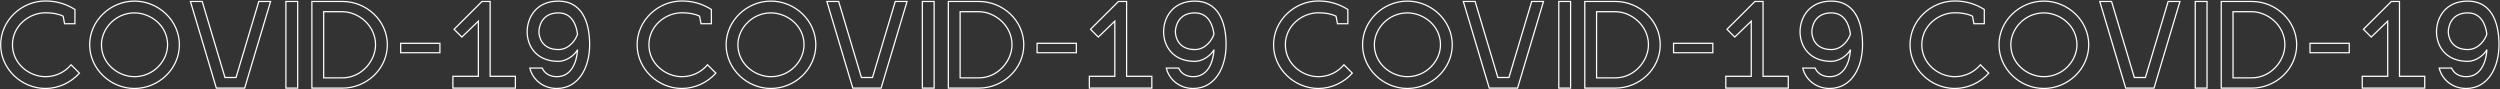 <?xml version="1.0" encoding="UTF-8"?> <svg xmlns="http://www.w3.org/2000/svg" width="4029" height="144" viewBox="0 0 4029 144" fill="none"><rect x="0" y="0" width="4029" height="144" fill="#333333" stroke="none"/> <path d="M104.05 38.26L103.067 38.444L103.22 39.26H104.05V38.26ZM120.77 38.26V39.26H121.77V38.26H120.77ZM120.77 15.27H121.77V14.716L121.3 14.422L120.77 15.27ZM127.99 117.87L128.734 118.538L129.368 117.833L128.697 117.163L127.99 117.87ZM114.5 104.38L115.207 103.673L114.433 102.899L113.732 103.74L114.5 104.38ZM101.77 26.1L102.753 25.916L102.66 25.422L102.209 25.201L101.77 26.1ZM104.05 39.26H120.77V37.26H104.05V39.26ZM121.77 38.26V15.27H119.77V38.26H121.77ZM121.3 14.422C105.937 4.82 90.173 0.59 73.27 0.59V2.59C89.807 2.59 105.203 6.72 120.24 16.118L121.3 14.422ZM73.27 0.59C33.991 0.59 0.07 32.545 0.07 72.08H2.07C2.07 33.715 35.029 2.59 73.27 2.59V0.59ZM0.07 72.08C0.07 111.615 33.991 143.57 73.27 143.57V141.57C35.029 141.57 2.07 110.445 2.07 72.08H0.07ZM73.27 143.57C95.043 143.57 115.067 133.745 128.734 118.538L127.246 117.202C113.933 132.015 94.437 141.57 73.27 141.57V143.57ZM128.697 117.163L115.207 103.673L113.793 105.087L127.283 118.577L128.697 117.163ZM113.732 103.74C104.41 114.925 90.056 122.57 73.27 122.57V124.57C90.684 124.57 105.59 116.635 115.268 105.02L113.732 103.74ZM73.27 122.57C47.504 122.57 21.07 102.024 21.07 72.08H19.07C19.07 103.316 46.596 124.57 73.27 124.57V122.57ZM21.07 72.08C21.07 42.136 47.504 21.59 73.27 21.59V19.59C46.596 19.59 19.07 40.844 19.07 72.08H21.07ZM73.27 21.59C83.826 21.59 93.348 23.1 101.331 26.999L102.209 25.201C93.852 21.12 83.994 19.59 73.27 19.59V21.59ZM100.787 26.284L103.067 38.444L105.033 38.076L102.753 25.916L100.787 26.284ZM216.698 21.78C241.919 21.78 269.088 41.588 269.088 72.08H271.088C271.088 40.252 242.777 19.78 216.698 19.78V21.78ZM269.088 72.08C269.088 97.57 246.914 122.57 216.698 122.57V124.57C248.042 124.57 271.088 98.65 271.088 72.08H269.088ZM216.698 122.57C190.931 122.57 164.498 102.024 164.498 72.08H162.498C162.498 103.316 190.024 124.57 216.698 124.57V122.57ZM164.498 72.08C164.498 46.595 186.857 21.78 216.698 21.78V19.78C185.738 19.78 162.498 45.505 162.498 72.08H164.498ZM216.698 0.78C177.42 0.78 143.498 32.733 143.498 72.08H145.498C145.498 33.907 178.455 2.78 216.698 2.78V0.78ZM143.498 72.08C143.498 111.615 177.419 143.57 216.698 143.57V141.57C178.457 141.57 145.498 110.445 145.498 72.08H143.498ZM216.698 143.57C256.165 143.57 290.088 111.616 290.088 72.08H288.088C288.088 110.444 255.13 141.57 216.698 141.57V143.57ZM290.088 72.08C290.088 32.732 256.163 0.78 216.698 0.78V2.78C255.132 2.78 288.088 33.908 288.088 72.08H290.088ZM325.882 2.35L326.84 2.063L326.627 1.35H325.882V2.35ZM306.882 2.35V1.35H305.539L305.924 2.637L306.882 2.35ZM348.682 142L347.724 142.287L347.938 143H348.682V142ZM394.282 142V143H395.027L395.24 142.287L394.282 142ZM436.082 2.35L437.04 2.637L437.426 1.35H436.082V2.35ZM417.082 2.35V1.35H416.338L416.124 2.063L417.082 2.35ZM380.412 124.9V125.9H381.157L381.37 125.187L380.412 124.9ZM362.552 124.9L361.594 125.187L361.808 125.9H362.552V124.9ZM325.882 1.35H306.882V3.35H325.882V1.35ZM305.924 2.637L347.724 142.287L349.64 141.713L307.84 2.063L305.924 2.637ZM348.682 143H394.282V141H348.682V143ZM395.24 142.287L437.04 2.637L435.124 2.063L393.324 141.713L395.24 142.287ZM436.082 1.35H417.082V3.35H436.082V1.35ZM416.124 2.063L379.454 124.613L381.37 125.187L418.04 2.637L416.124 2.063ZM380.412 123.9H362.552V125.9H380.412V123.9ZM363.51 124.613L326.84 2.063L324.924 2.637L361.594 125.187L363.51 124.613ZM479.745 2.35H480.745V1.35H479.745V2.35ZM460.745 2.35V1.35H459.745V2.35H460.745ZM460.745 142H459.745V143H460.745V142ZM479.745 142V143H480.745V142H479.745ZM479.745 1.35H460.745V3.35H479.745V1.35ZM459.745 2.35V142H461.745V2.35H459.745ZM460.745 143H479.745V141H460.745V143ZM480.745 142V2.35H478.745V142H480.745ZM502.634 2.35V1.35H501.634V2.35H502.634ZM502.634 142H501.634V143H502.634V142ZM521.634 125.47H520.634V126.47H521.634V125.47ZM521.634 18.88V17.88H520.634V18.88H521.634ZM551.844 143C591.301 143 625.234 111.627 625.234 72.08H623.234C623.234 110.433 590.288 141 551.844 141V143ZM625.234 72.08C625.234 32.721 591.299 1.35 551.844 1.35V3.35C590.29 3.35 623.234 33.919 623.234 72.08H625.234ZM551.844 1.35H502.634V3.35H551.844V1.35ZM501.634 2.35V142H503.634V2.35H501.634ZM502.634 143H551.844V141H502.634V143ZM522.634 125.47V18.88H520.634V125.47H522.634ZM521.634 19.88H551.844V17.88H521.634V19.88ZM551.844 19.88C577.014 19.88 604.234 41.542 604.234 72.08H606.234C606.234 40.298 577.974 17.88 551.844 17.88V19.88ZM604.234 72.08C604.234 97.616 582.016 124.47 551.844 124.47V126.47C583.233 126.47 606.234 98.604 606.234 72.08H604.234ZM551.844 124.47H521.634V126.47H551.844V124.47ZM645.691 69.8V68.8H644.691V69.8H645.691ZM645.691 85H644.691V86H645.691V85ZM708.961 85V86H709.961V85H708.961ZM708.961 69.8H709.961V68.8H708.961V69.8ZM644.691 69.8V85H646.691V69.8H644.691ZM645.691 86H708.961V84H645.691V86ZM709.961 85V69.8H707.961V85H709.961ZM708.961 68.8H645.691V70.8H708.961V68.8ZM789.925 2.35H790.925V1.35H789.925V2.35ZM776.815 2.35V1.35H776.402L776.109 1.641L776.815 2.35ZM731.785 47.19L731.079 46.481L730.369 47.188L731.078 47.897L731.785 47.19ZM744.325 59.73L743.618 60.437L744.312 61.132L745.019 60.45L744.325 59.73ZM770.925 34.08H771.925V31.727L770.231 33.36L770.925 34.08ZM770.925 123V124H771.925V123H770.925ZM729.885 123V122H728.885V123H729.885ZM729.885 142H728.885V143H729.885V142ZM830.585 142V143H831.585V142H830.585ZM830.585 123H831.585V122H830.585V123ZM789.925 123H788.925V124H789.925V123ZM789.925 1.35H776.815V3.35H789.925V1.35ZM776.109 1.641L731.079 46.481L732.49 47.899L777.52 3.059L776.109 1.641ZM731.078 47.897L743.618 60.437L745.032 59.023L732.492 46.483L731.078 47.897ZM745.019 60.45L771.619 34.8L770.231 33.36L743.631 59.01L745.019 60.45ZM769.925 34.08V123H771.925V34.08H769.925ZM770.925 122H729.885V124H770.925V122ZM728.885 123V142H730.885V123H728.885ZM729.885 143H830.585V141H729.885V143ZM831.585 142V123H829.585V142H831.585ZM830.585 122H789.925V124H830.585V122ZM790.925 123V2.35H788.925V123H790.925ZM853.933 109.7V108.7H852.68L852.957 109.922L853.933 109.7ZM930.883 80.06L931.88 80.134L930.007 79.576L930.883 80.06ZM873.883 109.7L874.807 109.319L874.552 108.7H873.883V109.7ZM930.693 54.98L931.657 55.245L931.71 55.052L931.684 54.853L930.693 54.98ZM852.957 109.922C856.854 127.065 873.004 143.57 897.253 143.57V141.57C874.001 141.57 858.611 125.775 854.908 109.478L852.957 109.922ZM897.253 143.57C915.583 143.57 929.131 134.722 938.056 121.346C946.957 108.006 951.263 90.175 951.263 72.08H949.263C949.263 89.895 945.018 107.309 936.392 120.236C927.789 133.128 914.832 141.57 897.253 141.57V143.57ZM951.263 72.08C951.263 52.13 947.639 34.336 939.395 21.498C931.112 8.599 918.206 0.78 899.913 0.78V2.78C917.529 2.78 929.798 10.256 937.712 22.579C945.666 34.964 949.263 52.32 949.263 72.08H951.263ZM899.913 0.78C881.683 0.78 868.81 7.593 860.509 17.353C852.232 27.087 848.563 39.679 848.563 51.18H850.563C850.563 40.071 854.113 27.963 862.033 18.649C869.93 9.362 882.232 2.78 899.913 2.78V0.78ZM848.563 51.18C848.563 62.685 852.235 74.858 860.524 84.169C868.834 93.502 881.705 99.87 899.913 99.87V97.87C882.21 97.87 869.906 91.698 862.018 82.839C854.11 73.957 850.563 62.285 850.563 51.18H848.563ZM899.913 99.87C906.712 99.87 913.407 97.312 919.008 93.651C924.607 89.991 929.196 85.175 931.758 80.544L930.007 79.576C927.629 83.875 923.288 88.464 917.914 91.977C912.543 95.488 906.223 97.87 899.913 97.87V99.87ZM929.885 79.986C929.037 91.385 926.215 102.07 920.934 109.876C915.684 117.636 908 122.57 897.253 122.57V124.57C908.735 124.57 917.011 119.244 922.591 110.997C928.14 102.795 931.018 91.725 931.88 80.134L929.885 79.986ZM897.253 122.57C884.196 122.57 877.324 115.431 874.807 109.319L872.958 110.081C875.761 116.889 883.329 124.57 897.253 124.57V122.57ZM873.883 108.7H853.933V110.7H873.883V108.7ZM899.913 21.78C910.482 21.78 917.41 26.441 921.967 32.899C926.559 39.407 928.76 47.773 929.701 55.107L931.684 54.853C930.725 47.367 928.461 38.633 923.601 31.746C918.705 24.809 911.193 19.78 899.913 19.78V21.78ZM929.728 54.715C928.73 58.346 925.683 64.421 920.644 69.576C915.62 74.716 908.69 78.87 899.913 78.87V80.87C909.375 80.87 916.79 76.379 922.074 70.974C927.342 65.584 930.565 59.214 931.657 55.245L929.728 54.715ZM899.913 78.87C886.72 78.87 879.194 73.828 874.93 67.932C870.625 61.978 869.563 55.032 869.563 51.18H867.563C867.563 55.308 868.685 62.707 873.31 69.103C877.976 75.557 886.125 80.87 899.913 80.87V78.87ZM869.563 51.18C869.563 47.322 870.628 39.937 874.948 33.548C879.227 27.221 886.753 21.78 899.913 21.78V19.78C886.092 19.78 877.943 25.549 873.292 32.427C868.682 39.243 867.563 47.058 867.563 51.18H869.563ZM1129.75 38.26L1128.77 38.444L1128.92 39.26H1129.75V38.26ZM1146.47 38.26V39.26H1147.47V38.26H1146.47ZM1146.47 15.27H1147.47V14.716L1147 14.422L1146.47 15.27ZM1153.69 117.87L1154.44 118.538L1155.07 117.833L1154.4 117.163L1153.69 117.87ZM1140.2 104.38L1140.91 103.673L1140.14 102.899L1139.43 103.74L1140.2 104.38ZM1127.47 26.1L1128.46 25.916L1128.36 25.422L1127.91 25.201L1127.47 26.1ZM1129.75 39.26H1146.47V37.26H1129.75V39.26ZM1147.47 38.26V15.27H1145.47V38.26H1147.47ZM1147 14.422C1131.64 4.82 1115.88 0.59 1098.97 0.59V2.59C1115.51 2.59 1130.91 6.72 1145.94 16.118L1147 14.422ZM1098.97 0.59C1059.69 0.59 1025.77 32.545 1025.77 72.08H1027.77C1027.77 33.715 1060.73 2.59 1098.97 2.59V0.59ZM1025.77 72.08C1025.77 111.615 1059.69 143.57 1098.97 143.57V141.57C1060.73 141.57 1027.77 110.445 1027.77 72.08H1025.77ZM1098.97 143.57C1120.75 143.57 1140.77 133.745 1154.44 118.538L1152.95 117.202C1139.64 132.015 1120.14 141.57 1098.97 141.57V143.57ZM1154.4 117.163L1140.91 103.673L1139.5 105.087L1152.99 118.577L1154.4 117.163ZM1139.43 103.74C1130.11 114.925 1115.76 122.57 1098.97 122.57V124.57C1116.39 124.57 1131.29 116.635 1140.97 105.02L1139.43 103.74ZM1098.97 122.57C1073.21 122.57 1046.77 102.024 1046.77 72.08H1044.77C1044.77 103.316 1072.3 124.57 1098.97 124.57V122.57ZM1046.77 72.08C1046.77 42.136 1073.21 21.59 1098.97 21.59V19.59C1072.3 19.59 1044.77 40.844 1044.77 72.08H1046.77ZM1098.97 21.59C1109.53 21.59 1119.05 23.1 1127.03 26.999L1127.91 25.201C1119.56 21.12 1109.7 19.59 1098.97 19.59V21.59ZM1126.49 26.284L1128.77 38.444L1130.74 38.076L1128.46 25.916L1126.49 26.284ZM1242.4 21.78C1267.62 21.78 1294.79 41.588 1294.79 72.08H1296.79C1296.79 40.252 1268.48 19.78 1242.4 19.78V21.78ZM1294.79 72.08C1294.79 97.57 1272.62 122.57 1242.4 122.57V124.57C1273.74 124.57 1296.79 98.65 1296.79 72.08H1294.79ZM1242.4 122.57C1216.63 122.57 1190.2 102.024 1190.2 72.08H1188.2C1188.2 103.316 1215.73 124.57 1242.4 124.57V122.57ZM1190.2 72.08C1190.2 46.595 1212.56 21.78 1242.4 21.78V19.78C1211.44 19.78 1188.2 45.505 1188.2 72.08H1190.2ZM1242.4 0.78C1203.12 0.78 1169.2 32.733 1169.2 72.08H1171.2C1171.2 33.907 1204.16 2.78 1242.4 2.78V0.78ZM1169.2 72.08C1169.2 111.615 1203.12 143.57 1242.4 143.57V141.57C1204.16 141.57 1171.2 110.445 1171.2 72.08H1169.2ZM1242.4 143.57C1281.87 143.57 1315.79 111.616 1315.79 72.08H1313.79C1313.79 110.444 1280.83 141.57 1242.4 141.57V143.57ZM1315.79 72.08C1315.79 32.732 1281.87 0.78 1242.4 0.78V2.78C1280.84 2.78 1313.79 33.908 1313.79 72.08H1315.79ZM1351.59 2.35L1352.54 2.063L1352.33 1.35H1351.59V2.35ZM1332.59 2.35V1.35H1331.24L1331.63 2.637L1332.59 2.35ZM1374.39 142L1373.43 142.287L1373.64 143H1374.39V142ZM1419.99 142V143H1420.73L1420.94 142.287L1419.99 142ZM1461.79 2.35L1462.74 2.637L1463.13 1.35H1461.79V2.35ZM1442.79 2.35V1.35H1442.04L1441.83 2.063L1442.79 2.35ZM1406.12 124.9V125.9H1406.86L1407.07 125.187L1406.12 124.9ZM1388.26 124.9L1387.3 125.187L1387.51 125.9H1388.26V124.9ZM1351.59 1.35H1332.59V3.35H1351.59V1.35ZM1331.63 2.637L1373.43 142.287L1375.34 141.713L1333.54 2.063L1331.63 2.637ZM1374.39 143H1419.99V141H1374.39V143ZM1420.94 142.287L1462.74 2.637L1460.83 2.063L1419.03 141.713L1420.94 142.287ZM1461.79 1.35H1442.79V3.35H1461.79V1.35ZM1441.83 2.063L1405.16 124.613L1407.07 125.187L1443.74 2.637L1441.83 2.063ZM1406.12 123.9H1388.26V125.9H1406.12V123.9ZM1389.21 124.613L1352.54 2.063L1350.63 2.637L1387.3 125.187L1389.21 124.613ZM1505.45 2.35H1506.45V1.35H1505.45V2.35ZM1486.45 2.35V1.35H1485.45V2.35H1486.45ZM1486.45 142H1485.45V143H1486.45V142ZM1505.45 142V143H1506.45V142H1505.45ZM1505.45 1.35H1486.45V3.35H1505.45V1.35ZM1485.45 2.35V142H1487.45V2.35H1485.45ZM1486.45 143H1505.45V141H1486.45V143ZM1506.45 142V2.35H1504.45V142H1506.45ZM1528.34 2.35V1.35H1527.34V2.35H1528.34ZM1528.34 142H1527.34V143H1528.34V142ZM1547.34 125.47H1546.34V126.47H1547.34V125.47ZM1547.34 18.88V17.88H1546.34V18.88H1547.34ZM1577.55 143C1617 143 1650.94 111.627 1650.94 72.08H1648.94C1648.94 110.433 1615.99 141 1577.55 141V143ZM1650.94 72.08C1650.94 32.721 1617 1.35 1577.55 1.35V3.35C1615.99 3.35 1648.94 33.919 1648.94 72.08H1650.94ZM1577.55 1.35H1528.34V3.35H1577.55V1.35ZM1527.34 2.35V142H1529.34V2.35H1527.34ZM1528.34 143H1577.55V141H1528.34V143ZM1548.34 125.47V18.88H1546.34V125.47H1548.34ZM1547.34 19.88H1577.55V17.88H1547.34V19.88ZM1577.55 19.88C1602.72 19.88 1629.94 41.542 1629.94 72.08H1631.94C1631.94 40.298 1603.68 17.88 1577.55 17.88V19.88ZM1629.94 72.08C1629.94 97.616 1607.72 124.47 1577.55 124.47V126.47C1608.94 126.47 1631.94 98.604 1631.94 72.08H1629.94ZM1577.55 124.47H1547.34V126.47H1577.55V124.47ZM1671.39 69.8V68.8H1670.39V69.8H1671.39ZM1671.39 85H1670.39V86H1671.39V85ZM1734.66 85V86H1735.66V85H1734.66ZM1734.66 69.8H1735.66V68.8H1734.66V69.8ZM1670.39 69.8V85H1672.39V69.8H1670.39ZM1671.39 86H1734.66V84H1671.39V86ZM1735.66 85V69.8H1733.66V85H1735.66ZM1734.66 68.8H1671.39V70.8H1734.66V68.8ZM1815.63 2.35H1816.63V1.35H1815.63V2.35ZM1802.52 2.35V1.35H1802.1L1801.81 1.641L1802.52 2.35ZM1757.49 47.19L1756.78 46.481L1756.07 47.188L1756.78 47.897L1757.49 47.19ZM1770.03 59.73L1769.32 60.437L1770.02 61.132L1770.72 60.45L1770.03 59.73ZM1796.63 34.08H1797.63V31.727L1795.93 33.36L1796.63 34.08ZM1796.63 123V124H1797.63V123H1796.63ZM1755.59 123V122H1754.59V123H1755.59ZM1755.59 142H1754.59V143H1755.59V142ZM1856.29 142V143H1857.29V142H1856.29ZM1856.29 123H1857.29V122H1856.29V123ZM1815.63 123H1814.63V124H1815.63V123ZM1815.63 1.35H1802.52V3.35H1815.63V1.35ZM1801.81 1.641L1756.78 46.481L1758.19 47.899L1803.22 3.059L1801.81 1.641ZM1756.78 47.897L1769.32 60.437L1770.73 59.023L1758.19 46.483L1756.78 47.897ZM1770.72 60.45L1797.32 34.8L1795.93 33.36L1769.33 59.01L1770.72 60.45ZM1795.63 34.08V123H1797.63V34.08H1795.63ZM1796.63 122H1755.59V124H1796.63V122ZM1754.59 123V142H1756.59V123H1754.59ZM1755.59 143H1856.29V141H1755.59V143ZM1857.29 142V123H1855.29V142H1857.29ZM1856.29 122H1815.63V124H1856.29V122ZM1816.63 123V2.35H1814.63V123H1816.63ZM1879.64 109.7V108.7H1878.38L1878.66 109.922L1879.64 109.7ZM1956.59 80.06L1957.58 80.134L1955.71 79.576L1956.59 80.06ZM1899.59 109.7L1900.51 109.319L1900.26 108.7H1899.59V109.7ZM1956.4 54.98L1957.36 55.245L1957.41 55.052L1957.39 54.853L1956.4 54.98ZM1878.66 109.922C1882.56 127.065 1898.71 143.57 1922.96 143.57V141.57C1899.7 141.57 1884.31 125.775 1880.61 109.478L1878.66 109.922ZM1922.96 143.57C1941.29 143.57 1954.83 134.722 1963.76 121.346C1972.66 108.006 1976.97 90.175 1976.97 72.08H1974.97C1974.97 89.895 1970.72 107.309 1962.1 120.236C1953.49 133.128 1940.54 141.57 1922.96 141.57V143.57ZM1976.97 72.08C1976.97 52.13 1973.34 34.336 1965.1 21.498C1956.81 8.599 1943.91 0.78 1925.62 0.78V2.78C1943.23 2.78 1955.5 10.256 1963.42 22.579C1971.37 34.964 1974.97 52.32 1974.97 72.08H1976.97ZM1925.62 0.78C1907.39 0.78 1894.51 7.593 1886.21 17.353C1877.94 27.087 1874.27 39.679 1874.27 51.18H1876.27C1876.27 40.071 1879.82 27.963 1887.74 18.649C1895.63 9.362 1907.94 2.78 1925.62 2.78V0.78ZM1874.27 51.18C1874.27 62.685 1877.94 74.858 1886.23 84.169C1894.54 93.502 1907.41 99.87 1925.62 99.87V97.87C1907.91 97.87 1895.61 91.698 1887.72 82.839C1879.81 73.957 1876.27 62.285 1876.27 51.18H1874.27ZM1925.62 99.87C1932.42 99.87 1939.11 97.312 1944.71 93.651C1950.31 89.991 1954.9 85.175 1957.46 80.544L1955.71 79.576C1953.33 83.875 1948.99 88.464 1943.62 91.977C1938.25 95.488 1931.93 97.87 1925.62 97.87V99.87ZM1955.59 79.986C1954.74 91.385 1951.92 102.07 1946.64 109.876C1941.39 117.636 1933.7 122.57 1922.96 122.57V124.57C1934.44 124.57 1942.71 119.244 1948.29 110.997C1953.84 102.795 1956.72 91.725 1957.58 80.134L1955.59 79.986ZM1922.96 122.57C1909.9 122.57 1903.03 115.431 1900.51 109.319L1898.66 110.081C1901.46 116.889 1909.03 124.57 1922.96 124.57V122.57ZM1899.59 108.7H1879.64V110.7H1899.59V108.7ZM1925.62 21.78C1936.19 21.78 1943.11 26.441 1947.67 32.899C1952.26 39.407 1954.46 47.773 1955.4 55.107L1957.39 54.853C1956.43 47.367 1954.16 38.633 1949.3 31.746C1944.41 24.809 1936.9 19.78 1925.62 19.78V21.78ZM1955.43 54.715C1954.43 58.346 1951.39 64.421 1946.35 69.576C1941.32 74.716 1934.39 78.87 1925.62 78.87V80.87C1935.08 80.87 1942.49 76.379 1947.78 70.974C1953.05 65.584 1956.27 59.214 1957.36 55.245L1955.43 54.715ZM1925.62 78.87C1912.42 78.87 1904.9 73.828 1900.63 67.932C1896.33 61.978 1895.27 55.032 1895.27 51.18H1893.27C1893.27 55.308 1894.39 62.707 1899.01 69.103C1903.68 75.557 1911.83 80.87 1925.62 80.87V78.87ZM1895.27 51.18C1895.27 47.322 1896.33 39.937 1900.65 33.548C1904.93 27.221 1912.46 21.78 1925.62 21.78V19.78C1911.8 19.78 1903.65 25.549 1898.99 32.427C1894.39 39.243 1893.27 47.058 1893.27 51.18H1895.27ZM2155.46 38.26L2154.47 38.444L2154.63 39.26H2155.46V38.26ZM2172.18 38.26V39.26H2173.18V38.26H2172.18ZM2172.18 15.27H2173.18V14.716L2172.71 14.422L2172.18 15.27ZM2179.4 117.87L2180.14 118.538L2180.77 117.833L2180.1 117.163L2179.4 117.87ZM2165.91 104.38L2166.61 103.673L2165.84 102.899L2165.14 103.74L2165.91 104.38ZM2153.18 26.1L2154.16 25.916L2154.07 25.422L2153.62 25.201L2153.18 26.1ZM2155.46 39.26H2172.18V37.26H2155.46V39.26ZM2173.18 38.26V15.27H2171.18V38.26H2173.18ZM2172.71 14.422C2157.34 4.82 2141.58 0.59 2124.68 0.59V2.59C2141.21 2.59 2156.61 6.72 2171.65 16.118L2172.71 14.422ZM2124.68 0.59C2085.4 0.59 2051.48 32.545 2051.48 72.08H2053.48C2053.48 33.715 2086.44 2.59 2124.68 2.59V0.59ZM2051.48 72.08C2051.48 111.615 2085.4 143.57 2124.68 143.57V141.57C2086.44 141.57 2053.48 110.445 2053.48 72.08H2051.48ZM2124.68 143.57C2146.45 143.57 2166.47 133.745 2180.14 118.538L2178.65 117.202C2165.34 132.015 2145.84 141.57 2124.68 141.57V143.57ZM2180.1 117.163L2166.61 103.673L2165.2 105.087L2178.69 118.577L2180.1 117.163ZM2165.14 103.74C2155.82 114.925 2141.46 122.57 2124.68 122.57V124.57C2142.09 124.57 2157 116.635 2166.67 105.02L2165.14 103.74ZM2124.68 122.57C2098.91 122.57 2072.48 102.024 2072.48 72.08H2070.48C2070.48 103.316 2098 124.57 2124.68 124.57V122.57ZM2072.48 72.08C2072.48 42.136 2098.91 21.59 2124.68 21.59V19.59C2098 19.59 2070.48 40.844 2070.48 72.08H2072.48ZM2124.68 21.59C2135.23 21.59 2144.75 23.1 2152.74 26.999L2153.62 25.201C2145.26 21.12 2135.4 19.59 2124.68 19.59V21.59ZM2152.19 26.284L2154.47 38.444L2156.44 38.076L2154.16 25.916L2152.19 26.284ZM2268.1 21.78C2293.33 21.78 2320.49 41.588 2320.49 72.08H2322.49C2322.49 40.252 2294.18 19.78 2268.1 19.78V21.78ZM2320.49 72.08C2320.49 97.57 2298.32 122.57 2268.1 122.57V124.57C2299.45 124.57 2322.49 98.65 2322.49 72.08H2320.49ZM2268.1 122.57C2242.34 122.57 2215.9 102.024 2215.9 72.08H2213.9C2213.9 103.316 2241.43 124.57 2268.1 124.57V122.57ZM2215.9 72.08C2215.9 46.595 2238.26 21.78 2268.1 21.78V19.78C2237.14 19.78 2213.9 45.505 2213.9 72.08H2215.9ZM2268.1 0.78C2228.83 0.78 2194.9 32.733 2194.9 72.08H2196.9C2196.9 33.907 2229.86 2.78 2268.1 2.78V0.78ZM2194.9 72.08C2194.9 111.615 2228.82 143.57 2268.1 143.57V141.57C2229.86 141.57 2196.9 110.445 2196.9 72.08H2194.9ZM2268.1 143.57C2307.57 143.57 2341.49 111.616 2341.49 72.08H2339.49C2339.49 110.444 2306.54 141.57 2268.1 141.57V143.57ZM2341.49 72.08C2341.49 32.732 2307.57 0.78 2268.1 0.78V2.78C2306.54 2.78 2339.49 33.908 2339.49 72.08H2341.49ZM2377.29 2.35L2378.25 2.063L2378.03 1.35H2377.29V2.35ZM2358.29 2.35V1.35H2356.95L2357.33 2.637L2358.29 2.35ZM2400.09 142L2399.13 142.287L2399.34 143H2400.09V142ZM2445.69 142V143H2446.43L2446.65 142.287L2445.69 142ZM2487.49 2.35L2488.45 2.637L2488.83 1.35H2487.49V2.35ZM2468.49 2.35V1.35H2467.74L2467.53 2.063L2468.49 2.35ZM2431.82 124.9V125.9H2432.56L2432.78 125.187L2431.82 124.9ZM2413.96 124.9L2413 125.187L2413.21 125.9H2413.96V124.9ZM2377.29 1.35H2358.29V3.35H2377.29V1.35ZM2357.33 2.637L2399.13 142.287L2401.05 141.713L2359.25 2.063L2357.33 2.637ZM2400.09 143H2445.69V141H2400.09V143ZM2446.65 142.287L2488.45 2.637L2486.53 2.063L2444.73 141.713L2446.65 142.287ZM2487.49 1.35H2468.49V3.35H2487.49V1.35ZM2467.53 2.063L2430.86 124.613L2432.78 125.187L2469.45 2.637L2467.53 2.063ZM2431.82 123.9H2413.96V125.9H2431.82V123.9ZM2414.92 124.613L2378.25 2.063L2376.33 2.637L2413 125.187L2414.92 124.613ZM2531.15 2.35H2532.15V1.35H2531.15V2.35ZM2512.15 2.35V1.35H2511.15V2.35H2512.15ZM2512.15 142H2511.15V143H2512.15V142ZM2531.15 142V143H2532.15V142H2531.15ZM2531.15 1.35H2512.15V3.35H2531.15V1.35ZM2511.15 2.35V142H2513.15V2.35H2511.15ZM2512.15 143H2531.15V141H2512.15V143ZM2532.15 142V2.35H2530.15V142H2532.15ZM2554.04 2.35V1.35H2553.04V2.35H2554.04ZM2554.04 142H2553.04V143H2554.04V142ZM2573.04 125.47H2572.04V126.47H2573.04V125.47ZM2573.04 18.88V17.88H2572.04V18.88H2573.04ZM2603.25 143C2642.71 143 2676.64 111.627 2676.64 72.08H2674.64C2674.64 110.433 2641.69 141 2603.25 141V143ZM2676.64 72.08C2676.64 32.721 2642.71 1.35 2603.25 1.35V3.35C2641.7 3.35 2674.64 33.919 2674.64 72.08H2676.64ZM2603.25 1.35H2554.04V3.35H2603.25V1.35ZM2553.04 2.35V142H2555.04V2.35H2553.04ZM2554.04 143H2603.25V141H2554.04V143ZM2574.04 125.47V18.88H2572.04V125.47H2574.04ZM2573.04 19.88H2603.25V17.88H2573.04V19.88ZM2603.25 19.88C2628.42 19.88 2655.64 41.542 2655.64 72.08H2657.64C2657.64 40.298 2629.38 17.88 2603.25 17.88V19.88ZM2655.64 72.08C2655.64 97.616 2633.42 124.47 2603.25 124.47V126.47C2634.64 126.47 2657.64 98.604 2657.64 72.08H2655.64ZM2603.25 124.47H2573.04V126.47H2603.25V124.47ZM2697.1 69.8V68.8H2696.1V69.8H2697.1ZM2697.1 85H2696.1V86H2697.1V85ZM2760.37 85V86H2761.37V85H2760.37ZM2760.37 69.8H2761.37V68.8H2760.37V69.8ZM2696.1 69.8V85H2698.1V69.8H2696.1ZM2697.1 86H2760.37V84H2697.1V86ZM2761.37 85V69.8H2759.37V85H2761.37ZM2760.37 68.8H2697.1V70.8H2760.37V68.8ZM2841.33 2.35H2842.33V1.35H2841.33V2.35ZM2828.22 2.35V1.35H2827.81L2827.52 1.641L2828.22 2.35ZM2783.19 47.19L2782.49 46.481L2781.78 47.188L2782.48 47.897L2783.19 47.19ZM2795.73 59.73L2795.02 60.437L2795.72 61.132L2796.43 60.45L2795.73 59.73ZM2822.33 34.08H2823.33V31.727L2821.64 33.36L2822.33 34.08ZM2822.33 123V124H2823.33V123H2822.33ZM2781.29 123V122H2780.29V123H2781.29ZM2781.29 142H2780.29V143H2781.29V142ZM2881.99 142V143H2882.99V142H2881.99ZM2881.99 123H2882.99V122H2881.99V123ZM2841.33 123H2840.33V124H2841.33V123ZM2841.33 1.35H2828.22V3.35H2841.33V1.35ZM2827.52 1.641L2782.49 46.481L2783.9 47.899L2828.93 3.059L2827.52 1.641ZM2782.48 47.897L2795.02 60.437L2796.44 59.023L2783.9 46.483L2782.48 47.897ZM2796.43 60.45L2823.03 34.8L2821.64 33.36L2795.04 59.01L2796.43 60.45ZM2821.33 34.08V123H2823.33V34.08H2821.33ZM2822.33 122H2781.29V124H2822.33V122ZM2780.29 123V142H2782.29V123H2780.29ZM2781.29 143H2881.99V141H2781.29V143ZM2882.99 142V123H2880.99V142H2882.99ZM2881.99 122H2841.33V124H2881.99V122ZM2842.33 123V2.35H2840.33V123H2842.33ZM2905.34 109.7V108.7H2904.09L2904.36 109.922L2905.34 109.7ZM2982.29 80.06L2983.29 80.134L2981.41 79.576L2982.29 80.06ZM2925.29 109.7L2926.21 109.319L2925.96 108.7H2925.29V109.7ZM2982.1 54.98L2983.06 55.245L2983.12 55.052L2983.09 54.853L2982.1 54.98ZM2904.36 109.922C2908.26 127.065 2924.41 143.57 2948.66 143.57V141.57C2925.41 141.57 2910.02 125.775 2906.31 109.478L2904.36 109.922ZM2948.66 143.57C2966.99 143.57 2980.54 134.722 2989.46 121.346C2998.36 108.006 3002.67 90.175 3002.67 72.08H3000.67C3000.67 89.895 2996.42 107.309 2987.8 120.236C2979.2 133.128 2966.24 141.57 2948.66 141.57V143.57ZM3002.67 72.08C3002.67 52.13 2999.05 34.336 2990.8 21.498C2982.52 8.599 2969.61 0.78 2951.32 0.78V2.78C2968.94 2.78 2981.2 10.256 2989.12 22.579C2997.07 34.964 3000.67 52.32 3000.67 72.08H3002.67ZM2951.32 0.78C2933.09 0.78 2920.22 7.593 2911.92 17.353C2903.64 27.087 2899.97 39.679 2899.97 51.18H2901.97C2901.97 40.071 2905.52 27.963 2913.44 18.649C2921.34 9.362 2933.64 2.78 2951.32 2.78V0.78ZM2899.97 51.18C2899.97 62.685 2903.64 74.858 2911.93 84.169C2920.24 93.502 2933.11 99.87 2951.32 99.87V97.87C2933.62 97.87 2921.31 91.698 2913.42 82.839C2905.52 73.957 2901.97 62.285 2901.97 51.18H2899.97ZM2951.32 99.87C2958.12 99.87 2964.81 97.312 2970.41 93.651C2976.01 89.991 2980.6 85.175 2983.16 80.544L2981.41 79.576C2979.04 83.875 2974.69 88.464 2969.32 91.977C2963.95 95.488 2957.63 97.87 2951.32 97.87V99.87ZM2981.29 79.986C2980.44 91.385 2977.62 102.07 2972.34 109.876C2967.09 117.636 2959.41 122.57 2948.66 122.57V124.57C2960.14 124.57 2968.42 119.244 2974 110.997C2979.55 102.795 2982.42 91.725 2983.29 80.134L2981.29 79.986ZM2948.66 122.57C2935.6 122.57 2928.73 115.431 2926.21 109.319L2924.36 110.081C2927.17 116.889 2934.74 124.57 2948.66 124.57V122.57ZM2925.29 108.7H2905.34V110.7H2925.29V108.7ZM2951.32 21.78C2961.89 21.78 2968.82 26.441 2973.37 32.899C2977.97 39.407 2980.17 47.773 2981.11 55.107L2983.09 54.853C2982.13 47.367 2979.87 38.633 2975.01 31.746C2970.11 24.809 2962.6 19.78 2951.32 19.78V21.78ZM2981.13 54.715C2980.14 58.346 2977.09 64.421 2972.05 69.576C2967.03 74.716 2960.1 78.87 2951.32 78.87V80.87C2960.78 80.87 2968.2 76.379 2973.48 70.974C2978.75 65.584 2981.97 59.214 2983.06 55.245L2981.13 54.715ZM2951.32 78.87C2938.13 78.87 2930.6 73.828 2926.34 67.932C2922.03 61.978 2920.97 55.032 2920.97 51.18H2918.97C2918.97 55.308 2920.09 62.707 2924.72 69.103C2929.38 75.557 2937.53 80.87 2951.32 80.87V78.87ZM2920.97 51.18C2920.97 47.322 2922.03 39.937 2926.35 33.548C2930.63 27.221 2938.16 21.78 2951.32 21.78V19.78C2937.5 19.78 2929.35 25.549 2924.7 32.427C2920.09 39.243 2918.97 47.058 2918.97 51.18H2920.97ZM3181.16 38.26L3180.18 38.444L3180.33 39.26H3181.16V38.26ZM3197.88 38.26V39.26H3198.88V38.26H3197.88ZM3197.88 15.27H3198.88V14.716L3198.41 14.422L3197.88 15.27ZM3205.1 117.87L3205.84 118.538L3206.48 117.833L3205.81 117.163L3205.1 117.87ZM3191.61 104.38L3192.32 103.673L3191.54 102.899L3190.84 103.74L3191.61 104.38ZM3178.88 26.1L3179.86 25.916L3179.77 25.422L3179.32 25.201L3178.88 26.1ZM3181.16 39.26H3197.88V37.26H3181.16V39.26ZM3198.88 38.26V15.27H3196.88V38.26H3198.88ZM3198.41 14.422C3183.05 4.82 3167.28 0.59 3150.38 0.59V2.59C3166.92 2.59 3182.31 6.72 3197.35 16.118L3198.41 14.422ZM3150.38 0.59C3111.1 0.59 3077.18 32.545 3077.18 72.08H3079.18C3079.18 33.715 3112.14 2.59 3150.38 2.59V0.59ZM3077.18 72.08C3077.18 111.615 3111.1 143.57 3150.38 143.57V141.57C3112.14 141.57 3079.18 110.445 3079.18 72.08H3077.18ZM3150.38 143.57C3172.15 143.57 3192.18 133.745 3205.84 118.538L3204.36 117.202C3191.04 132.015 3171.55 141.57 3150.38 141.57V143.57ZM3205.81 117.163L3192.32 103.673L3190.9 105.087L3204.39 118.577L3205.81 117.163ZM3190.84 103.74C3181.52 114.925 3167.17 122.57 3150.38 122.57V124.57C3167.79 124.57 3182.7 116.635 3192.38 105.02L3190.84 103.74ZM3150.38 122.57C3124.61 122.57 3098.18 102.024 3098.18 72.08H3096.18C3096.18 103.316 3123.71 124.57 3150.38 124.57V122.57ZM3098.18 72.08C3098.18 42.136 3124.61 21.59 3150.38 21.59V19.59C3123.71 19.59 3096.18 40.844 3096.18 72.08H3098.18ZM3150.38 21.59C3160.94 21.59 3170.46 23.1 3178.44 26.999L3179.32 25.201C3170.96 21.12 3161.1 19.59 3150.38 19.59V21.59ZM3177.9 26.284L3180.18 38.444L3182.14 38.076L3179.86 25.916L3177.9 26.284ZM3293.81 21.78C3319.03 21.78 3346.2 41.588 3346.2 72.08H3348.2C3348.2 40.252 3319.89 19.78 3293.81 19.78V21.78ZM3346.2 72.08C3346.2 97.57 3324.02 122.57 3293.81 122.57V124.57C3325.15 124.57 3348.2 98.65 3348.2 72.08H3346.2ZM3293.81 122.57C3268.04 122.57 3241.61 102.024 3241.61 72.08H3239.61C3239.61 103.316 3267.13 124.57 3293.81 124.57V122.57ZM3241.61 72.08C3241.61 46.595 3263.97 21.78 3293.81 21.78V19.78C3262.85 19.78 3239.61 45.505 3239.61 72.08H3241.61ZM3293.81 0.78C3254.53 0.78 3220.61 32.733 3220.61 72.08H3222.61C3222.61 33.907 3255.56 2.78 3293.81 2.78V0.78ZM3220.61 72.08C3220.61 111.615 3254.53 143.57 3293.81 143.57V141.57C3255.57 141.57 3222.61 110.445 3222.61 72.08H3220.61ZM3293.81 143.57C3333.27 143.57 3367.2 111.616 3367.2 72.08H3365.2C3365.2 110.444 3332.24 141.57 3293.81 141.57V143.57ZM3367.2 72.08C3367.2 32.732 3333.27 0.78 3293.81 0.78V2.78C3332.24 2.78 3365.2 33.908 3365.2 72.08H3367.2ZM3402.99 2.35L3403.95 2.063L3403.74 1.35H3402.99V2.35ZM3383.99 2.35V1.35H3382.65L3383.03 2.637L3383.99 2.35ZM3425.79 142L3424.83 142.287L3425.05 143H3425.79V142ZM3471.39 142V143H3472.14L3472.35 142.287L3471.39 142ZM3513.19 2.35L3514.15 2.637L3514.53 1.35H3513.19V2.35ZM3494.19 2.35V1.35H3493.45L3493.23 2.063L3494.19 2.35ZM3457.52 124.9V125.9H3458.27L3458.48 125.187L3457.52 124.9ZM3439.66 124.9L3438.7 125.187L3438.92 125.9H3439.66V124.9ZM3402.99 1.35H3383.99V3.35H3402.99V1.35ZM3383.03 2.637L3424.83 142.287L3426.75 141.713L3384.95 2.063L3383.03 2.637ZM3425.79 143H3471.39V141H3425.79V143ZM3472.35 142.287L3514.15 2.637L3512.23 2.063L3470.43 141.713L3472.35 142.287ZM3513.19 1.35H3494.19V3.35H3513.19V1.35ZM3493.23 2.063L3456.56 124.613L3458.48 125.187L3495.15 2.637L3493.23 2.063ZM3457.52 123.9H3439.66V125.9H3457.52V123.9ZM3440.62 124.613L3403.95 2.063L3402.03 2.637L3438.7 125.187L3440.62 124.613ZM3556.85 2.35H3557.85V1.35H3556.85V2.35ZM3537.85 2.35V1.35H3536.85V2.35H3537.85ZM3537.85 142H3536.85V143H3537.85V142ZM3556.85 142V143H3557.85V142H3556.85ZM3556.85 1.35H3537.85V3.35H3556.85V1.35ZM3536.85 2.35V142H3538.85V2.35H3536.85ZM3537.85 143H3556.85V141H3537.85V143ZM3557.85 142V2.35H3555.85V142H3557.85ZM3579.74 2.35V1.35H3578.74V2.35H3579.74ZM3579.74 142H3578.74V143H3579.74V142ZM3598.74 125.47H3597.74V126.47H3598.74V125.47ZM3598.74 18.88V17.88H3597.74V18.88H3598.74ZM3628.95 143C3668.41 143 3702.34 111.627 3702.34 72.08H3700.34C3700.34 110.433 3667.4 141 3628.95 141V143ZM3702.34 72.08C3702.34 32.721 3668.41 1.35 3628.95 1.35V3.35C3667.4 3.35 3700.34 33.919 3700.34 72.08H3702.34ZM3628.95 1.35H3579.74V3.35H3628.95V1.35ZM3578.74 2.35V142H3580.74V2.35H3578.74ZM3579.74 143H3628.95V141H3579.74V143ZM3599.74 125.47V18.88H3597.74V125.47H3599.74ZM3598.74 19.88H3628.95V17.88H3598.74V19.88ZM3628.95 19.88C3654.12 19.88 3681.34 41.542 3681.34 72.08H3683.34C3683.34 40.298 3655.08 17.88 3628.95 17.88V19.88ZM3681.34 72.08C3681.34 97.616 3659.13 124.47 3628.95 124.47V126.47C3660.34 126.47 3683.34 98.604 3683.34 72.08H3681.34ZM3628.95 124.47H3598.74V126.47H3628.95V124.47ZM3722.8 69.8V68.8H3721.8V69.8H3722.8ZM3722.8 85H3721.8V86H3722.8V85ZM3786.07 85V86H3787.07V85H3786.07ZM3786.07 69.8H3787.07V68.8H3786.07V69.8ZM3721.8 69.8V85H3723.8V69.8H3721.8ZM3722.8 86H3786.07V84H3722.8V86ZM3787.07 85V69.8H3785.07V85H3787.07ZM3786.07 68.8H3722.8V70.8H3786.07V68.8ZM3867.03 2.35H3868.03V1.35H3867.03V2.35ZM3853.92 2.35V1.35H3853.51L3853.22 1.641L3853.92 2.35ZM3808.89 47.19L3808.19 46.481L3807.48 47.188L3808.19 47.897L3808.89 47.19ZM3821.43 59.73L3820.73 60.437L3821.42 61.132L3822.13 60.45L3821.43 59.73ZM3848.03 34.08H3849.03V31.727L3847.34 33.36L3848.03 34.08ZM3848.03 123V124H3849.03V123H3848.03ZM3806.99 123V122H3805.99V123H3806.99ZM3806.99 142H3805.99V143H3806.99V142ZM3907.69 142V143H3908.69V142H3907.69ZM3907.69 123H3908.69V122H3907.69V123ZM3867.03 123H3866.03V124H3867.03V123ZM3867.03 1.35H3853.92V3.35H3867.03V1.35ZM3853.22 1.641L3808.19 46.481L3809.6 47.899L3854.63 3.059L3853.22 1.641ZM3808.19 47.897L3820.73 60.437L3822.14 59.023L3809.6 46.483L3808.19 47.897ZM3822.13 60.45L3848.73 34.8L3847.34 33.36L3820.74 59.01L3822.13 60.45ZM3847.03 34.08V123H3849.03V34.08H3847.03ZM3848.03 122H3806.99V124H3848.03V122ZM3805.99 123V142H3807.99V123H3805.99ZM3806.99 143H3907.69V141H3806.99V143ZM3908.69 142V123H3906.69V142H3908.69ZM3907.69 122H3867.03V124H3907.69V122ZM3868.03 123V2.35H3866.03V123H3868.03ZM3931.04 109.7V108.7H3929.79L3930.07 109.922L3931.04 109.7ZM4007.99 80.06L4008.99 80.134L4007.12 79.576L4007.99 80.06ZM3950.99 109.7L3951.92 109.319L3951.66 108.7H3950.99V109.7ZM4007.8 54.98L4008.77 55.245L4008.82 55.052L4008.79 54.853L4007.8 54.98ZM3930.07 109.922C3933.96 127.065 3950.11 143.57 3974.36 143.57V141.57C3951.11 141.57 3935.72 125.775 3932.02 109.478L3930.07 109.922ZM3974.36 143.57C3992.69 143.57 4006.24 134.722 4015.16 121.346C4024.07 108.006 4028.37 90.175 4028.37 72.08H4026.37C4026.37 89.895 4022.13 107.309 4013.5 120.236C4004.9 133.128 3991.94 141.57 3974.36 141.57V143.57ZM4028.37 72.08C4028.37 52.13 4024.75 34.336 4016.5 21.498C4008.22 8.599 3995.32 0.78 3977.02 0.78V2.78C3994.64 2.78 4006.91 10.256 4014.82 22.579C4022.77 34.964 4026.37 52.32 4026.37 72.08H4028.37ZM3977.02 0.78C3958.79 0.78 3945.92 7.593 3937.62 17.353C3929.34 27.087 3925.67 39.679 3925.67 51.18H3927.67C3927.67 40.071 3931.22 27.963 3939.14 18.649C3947.04 9.362 3959.34 2.78 3977.02 2.78V0.78ZM3925.67 51.18C3925.67 62.685 3929.34 74.858 3937.63 84.169C3945.94 93.502 3958.81 99.87 3977.02 99.87V97.87C3959.32 97.87 3947.02 91.698 3939.13 82.839C3931.22 73.957 3927.67 62.285 3927.67 51.18H3925.67ZM3977.02 99.87C3983.82 99.87 3990.52 97.312 3996.12 93.651C4001.72 89.991 4006.31 85.175 4008.87 80.544L4007.12 79.576C4004.74 83.875 4000.4 88.464 3995.02 91.977C3989.65 95.488 3983.33 97.87 3977.02 97.87V99.87ZM4006.99 79.986C4006.15 91.385 4003.32 102.07 3998.04 109.876C3992.79 117.636 3985.11 122.57 3974.36 122.57V124.57C3985.84 124.57 3994.12 119.244 3999.7 110.997C4005.25 102.795 4008.13 91.725 4008.99 80.134L4006.99 79.986ZM3974.36 122.57C3961.31 122.57 3954.43 115.431 3951.92 109.319L3950.07 110.081C3952.87 116.889 3960.44 124.57 3974.36 124.57V122.57ZM3950.99 108.7H3931.04V110.7H3950.99V108.7ZM3977.02 21.78C3987.59 21.78 3994.52 26.441 3999.08 32.899C4003.67 39.407 4005.87 47.773 4006.81 55.107L4008.79 54.853C4007.83 47.367 4005.57 38.633 4000.71 31.746C3995.81 24.809 3988.3 19.78 3977.02 19.78V21.78ZM4006.84 54.715C4005.84 58.346 4002.79 64.421 3997.75 69.576C3992.73 74.716 3985.8 78.87 3977.02 78.87V80.87C3986.48 80.87 3993.9 76.379 3999.18 70.974C4004.45 65.584 4007.67 59.214 4008.77 55.245L4006.84 54.715ZM3977.02 78.87C3963.83 78.87 3956.3 73.828 3952.04 67.932C3947.73 61.978 3946.67 55.032 3946.67 51.18H3944.67C3944.67 55.308 3945.79 62.707 3950.42 69.103C3955.09 75.557 3963.23 80.87 3977.02 80.87V78.87ZM3946.67 51.18C3946.67 47.322 3947.74 39.937 3952.06 33.548C3956.34 27.221 3963.86 21.78 3977.02 21.78V19.78C3963.2 19.78 3955.05 25.549 3950.4 32.427C3945.79 39.243 3944.67 47.058 3944.67 51.18H3946.67Z" fill="white"></path> </svg> 